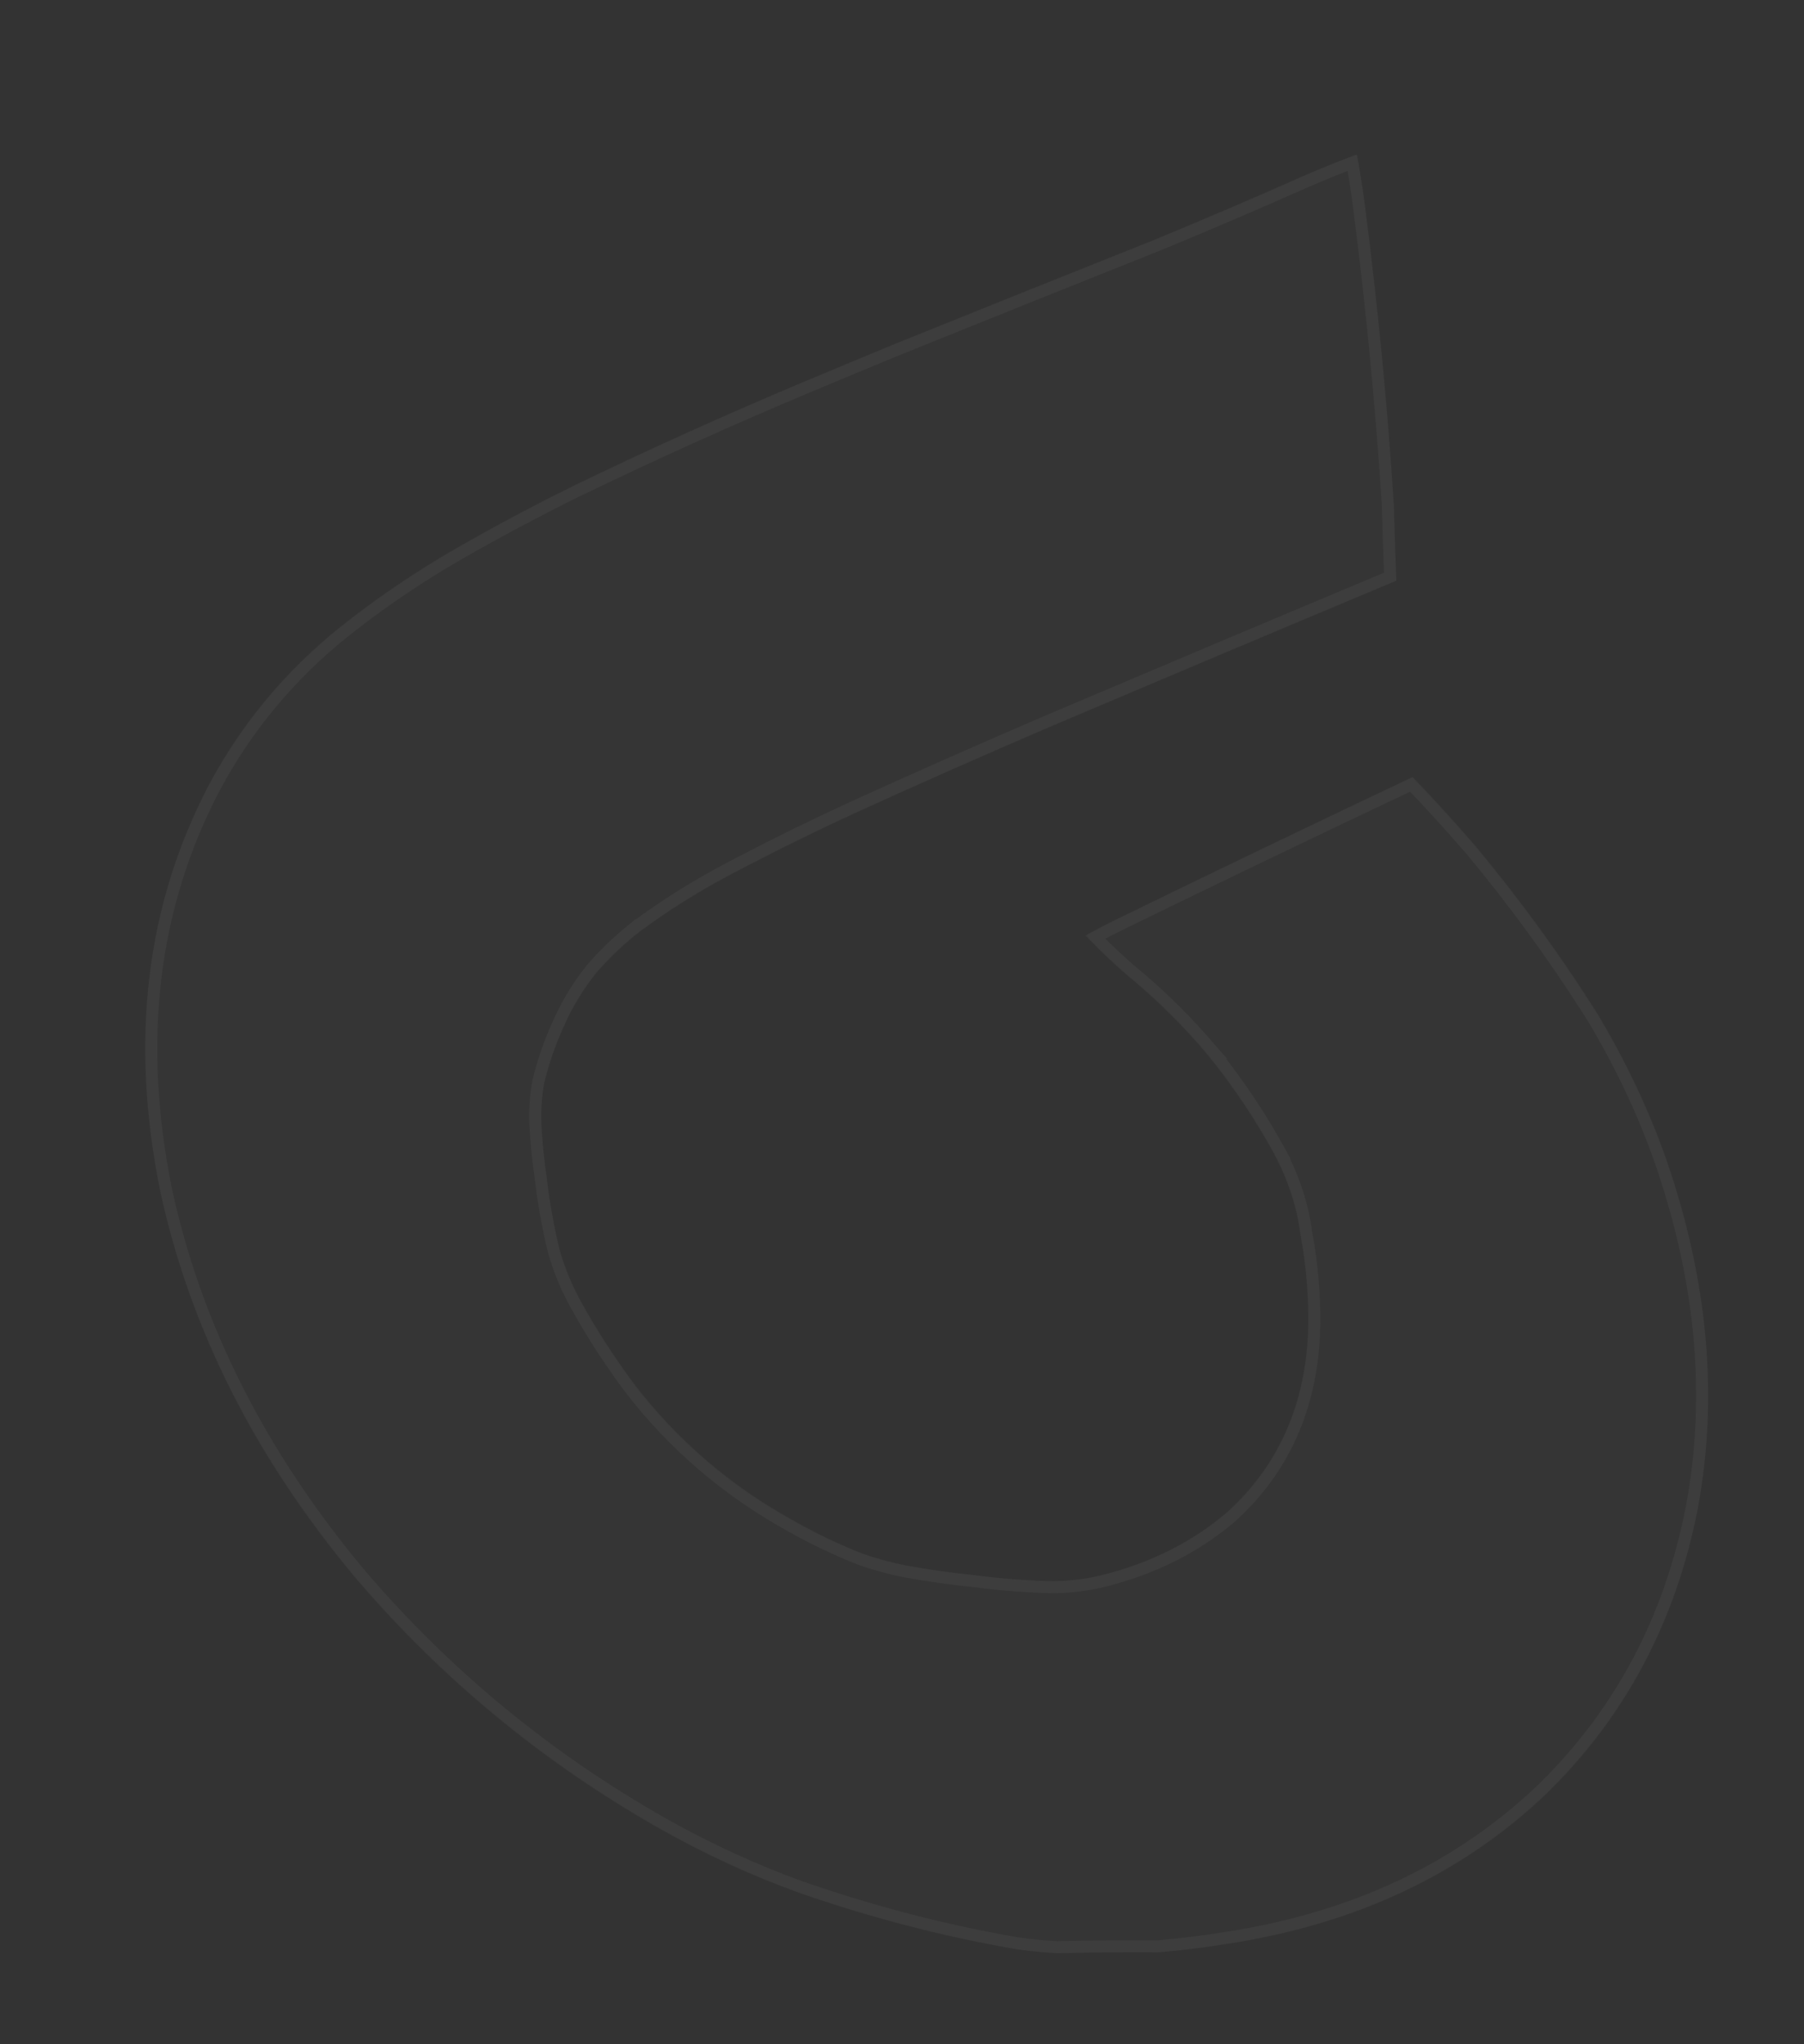 <?xml version="1.0" encoding="utf-8"?>
<svg xmlns="http://www.w3.org/2000/svg" fill="none" height="100%" overflow="visible" preserveAspectRatio="none" style="display: block;" viewBox="0 0 150 170" width="100%">
<rect x="0" y="0" width="150" height="170" fill="#333333" stroke="none"/>
<g id="Group">
<g id="Vector">
<path clip-rule="evenodd" d="M112.632 12.882C112.679 12.879 112.723 12.894 112.765 12.926C112.823 13.047 112.866 13.169 112.893 13.294C113.141 14.689 113.353 16.08 113.527 17.468C114.583 25.698 115.372 33.89 115.895 42.042C115.953 44.136 116.021 46.231 116.099 48.329C106.641 52.291 97.2 56.274 87.773 60.277C82.181 62.673 76.633 65.126 71.128 67.636C67.535 69.29 64.012 71.034 60.56 72.868C57.99 74.24 55.557 75.775 53.262 77.473C51.928 78.514 50.715 79.663 49.624 80.924C48.523 82.286 47.614 83.778 46.898 85.405C46.2 86.919 45.651 88.503 45.252 90.157C45.023 91.41 44.952 92.704 45.042 94.044C45.122 95.35 45.26 96.665 45.456 97.987C45.681 99.983 46.038 101.991 46.525 104.005C46.949 105.524 47.57 107.018 48.387 108.482C49.669 110.787 51.116 113.019 52.727 115.182C56.288 119.827 60.675 123.586 65.888 126.464C67.754 127.519 69.669 128.434 71.632 129.209C72.798 129.613 73.969 129.935 75.145 130.169C77.056 130.52 78.959 130.793 80.854 130.984C83.083 131.28 85.288 131.447 87.471 131.49C88.891 131.473 90.25 131.305 91.549 130.986C95.606 129.971 99.095 128.215 102.017 125.714C106.22 121.884 108.467 116.93 108.757 110.856C108.857 108.11 108.643 105.312 108.115 102.461C107.828 100.276 107.13 98.12 106.019 95.988C104.469 93.135 102.651 90.407 100.564 87.807C98.485 85.311 96.159 83.01 93.587 80.908C92.588 80.032 91.628 79.124 90.709 78.182C90.621 78.074 90.532 77.966 90.444 77.858C90.395 77.798 90.376 77.737 90.388 77.675C91.163 77.258 91.948 76.853 92.742 76.459C100.92 72.467 109.134 68.521 117.381 64.618C119.189 66.504 120.943 68.43 122.642 70.395C126.393 74.904 129.801 79.597 132.869 84.473C135.213 88.399 137.108 92.418 138.555 96.532C142.022 106.58 142.896 116.236 141.176 125.502C139.368 134.866 135.197 142.752 128.661 149.153C121.693 155.828 112.877 159.992 102.209 161.639C100.307 161.948 98.378 162.189 96.42 162.359C93.607 162.344 90.804 162.364 88.013 162.427C86.899 162.37 85.777 162.263 84.647 162.101C78.606 161.064 72.587 159.502 66.59 157.419C62.597 155.981 58.71 154.192 54.929 152.058C45.266 146.574 36.851 139.649 29.683 131.278C21.278 121.257 15.828 110.501 13.333 99.004C10.773 86.464 12.12 75.192 17.375 65.18C20.069 60.144 23.674 55.807 28.19 52.17C31.218 49.756 34.438 47.566 37.852 45.6C41.021 43.784 44.261 42.057 47.573 40.419C53.861 37.371 60.269 34.477 66.794 31.738C69.356 30.66 71.924 29.592 74.499 28.531C81.616 25.654 88.745 22.794 95.886 19.95C100.113 18.204 104.304 16.41 108.458 14.566C109.828 13.971 111.22 13.409 112.632 12.882Z" fill="white" fill-opacity="0.01" fill-rule="evenodd"/>
<path d="M52.898 77.053C51.546 78.107 50.317 79.271 49.211 80.548L49.205 80.558C48.085 81.944 47.159 83.462 46.43 85.118C45.723 86.652 45.167 88.257 44.763 89.934L44.758 89.956C44.522 91.243 44.45 92.575 44.541 93.951C44.623 95.271 44.762 96.601 44.96 97.937C45.188 99.949 45.548 101.973 46.039 104.004L46.042 104.014L46.044 104.022C46.48 105.587 47.12 107.127 47.961 108.633C49.258 110.965 50.722 113.223 52.351 115.41L52.357 115.418C55.978 120.142 60.441 123.965 65.734 126.887C67.625 127.955 69.566 128.884 71.555 129.668L71.579 129.676C72.769 130.089 73.966 130.418 75.168 130.658L75.176 130.66C77.097 131.013 79.011 131.288 80.918 131.479C83.163 131.777 85.385 131.945 87.584 131.989L87.599 131.989C89.052 131.971 90.445 131.8 91.776 131.473L91.777 131.472C95.888 130.443 99.428 128.662 102.393 126.125L102.401 126.118C106.672 122.225 108.962 117.182 109.258 111L109.258 110.994C109.346 108.56 109.192 106.087 108.793 103.572L108.607 102.492C108.31 100.25 107.592 98.037 106.453 95.852L106.454 95.852L106.448 95.841C104.879 92.953 103.037 90.191 100.925 87.559L100.926 87.559L100.917 87.549C98.811 85.022 96.458 82.693 93.856 80.565C92.89 79.718 91.963 78.84 91.073 77.932C91.724 77.585 92.381 77.247 93.046 76.918L93.045 76.917C101.116 72.977 109.222 69.082 117.36 65.23C118.606 66.536 119.826 67.859 121.019 69.203L122.298 70.663C125.792 74.865 128.988 79.226 131.886 83.749L132.461 84.656C134.779 88.54 136.653 92.514 138.084 96.583L138.084 96.584C141.521 106.543 142.387 116.112 140.683 125.298C138.89 134.584 134.754 142.404 128.27 148.755C121.357 155.377 112.611 159.511 102.019 161.146L102.016 161.147C100.13 161.453 98.217 161.69 96.277 161.859C93.475 161.844 90.684 161.865 87.903 161.928C87.083 161.886 86.258 161.817 85.429 161.717L84.596 161.608C78.59 160.575 72.605 159.022 66.643 156.951C62.686 155.525 58.833 153.752 55.086 151.637C45.493 146.192 37.142 139.319 30.029 131.012C21.696 121.076 16.298 110.419 13.824 99.025C11.286 86.593 12.62 75.421 17.832 65.492C20.502 60.498 24.076 56.196 28.558 52.587C31.194 50.484 33.979 48.553 36.91 46.792L38.176 46.048C41.337 44.236 44.57 42.513 47.874 40.879C54.157 37.833 60.558 34.942 67.077 32.205C69.638 31.129 72.205 30.061 74.778 29.001C78.336 27.563 81.897 26.128 85.461 24.698L96.163 20.42L96.167 20.419C100.397 18.672 104.589 16.875 108.745 15.03L108.746 15.032C109.962 14.504 111.195 14.003 112.445 13.528C112.611 14.478 112.761 15.427 112.893 16.373L113.03 17.409C114.084 25.629 114.872 33.81 115.395 41.951C115.45 43.951 115.515 45.952 115.588 47.955C106.206 51.886 96.84 55.839 87.488 59.81L87.487 59.81C81.892 62.207 76.341 64.662 70.834 67.173L70.833 67.174C67.683 68.624 64.588 70.142 61.546 71.73L60.246 72.414C57.661 73.794 55.214 75.339 52.906 77.048L52.904 77.047L52.898 77.053Z" stroke="white" stroke-opacity="0.04"/>
</g>
</g>
</svg>